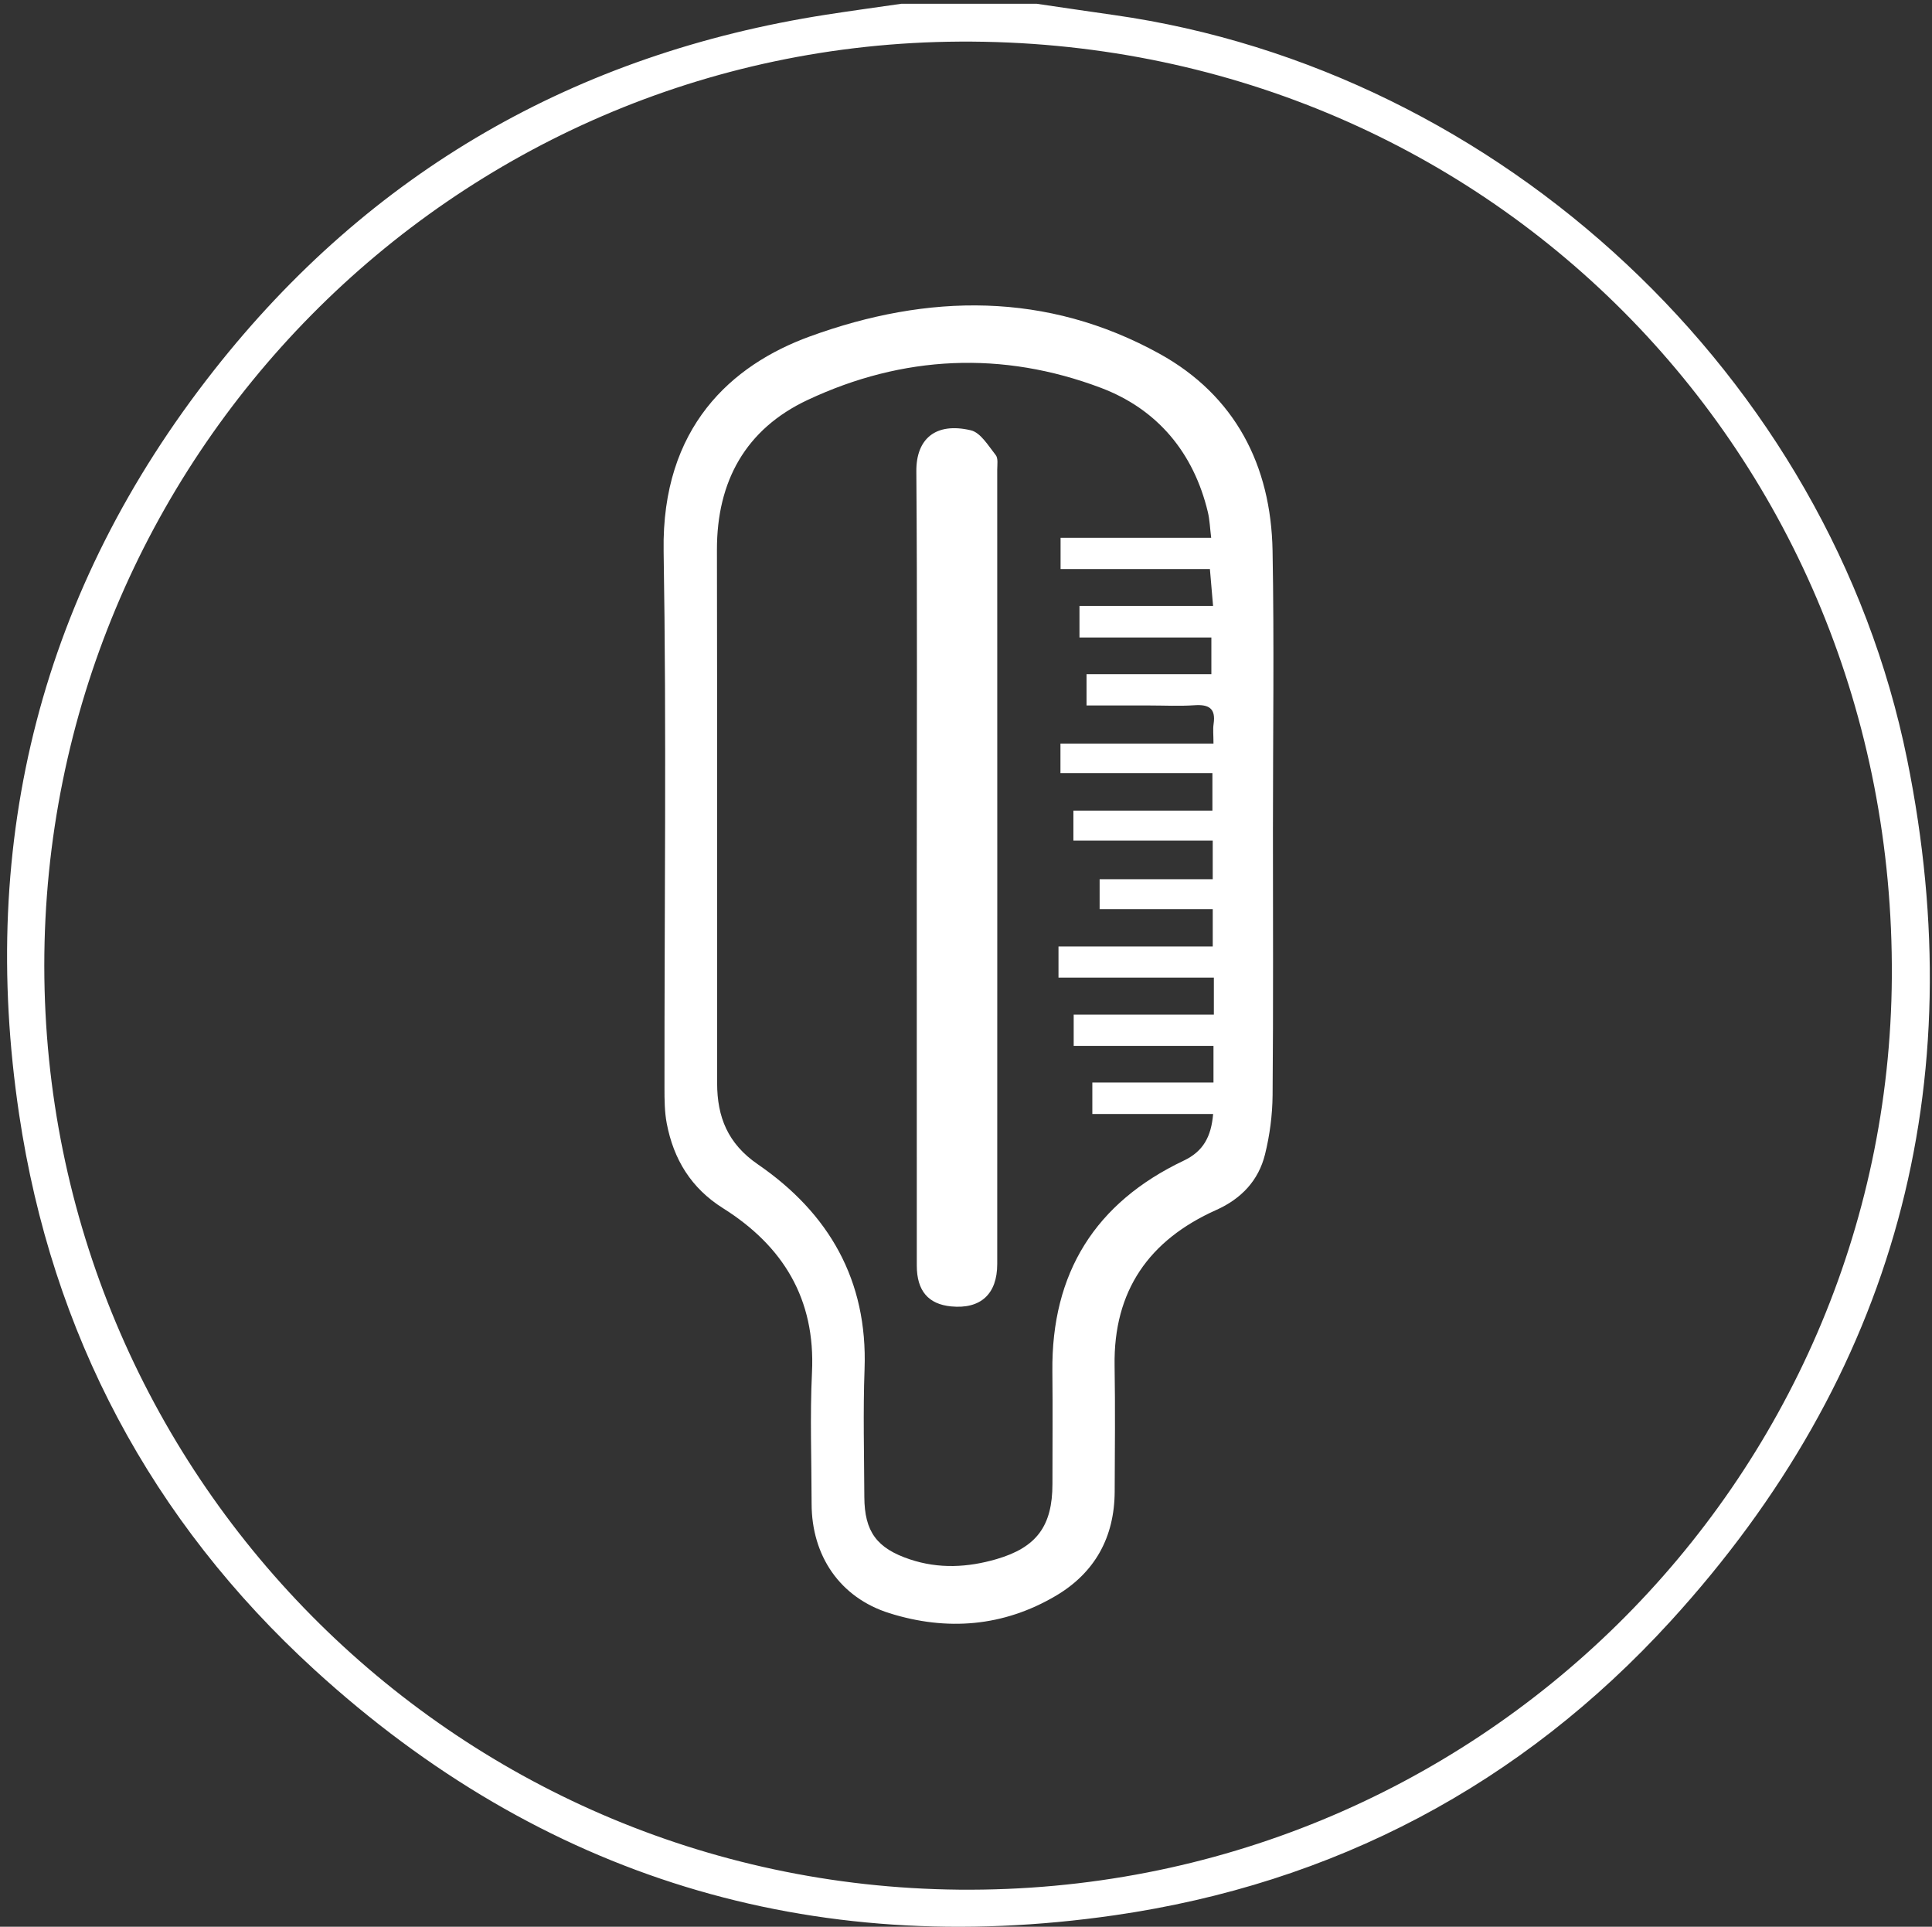 <?xml version="1.0" standalone="no"?><!DOCTYPE svg PUBLIC "-//W3C//DTD SVG 1.1//EN" "http://www.w3.org/Graphics/SVG/1.1/DTD/svg11.dtd"><svg t="1716532675118" class="icon" viewBox="0 0 1027 1024" version="1.1" xmlns="http://www.w3.org/2000/svg" p-id="6181" xmlns:xlink="http://www.w3.org/1999/xlink" width="200.586" height="200"><rect x="0" y="0" width="1027" height="1024" fill="#333333" stroke="none"/><path d="M551.047 1.997c13.648 1.991 27.292 4.036 40.95 5.968 205.776 29.101 380.556 192.04 421.79 395.642 35.11 173.368-6.332 327.255-125.796 458.04-79.395 86.919-178.927 139.417-295.552 156.246-161.783 23.343-304.584-20.242-425.228-130.449-86.843-79.333-139.624-178.61-157.046-295.215-21.841-146.182 12.015-279.035 103.47-395.302 83.085-105.627 192.41-168.396 325.488-189.113C452.451 5.739 465.821 3.93 479.172 1.997h71.875zM23.542 513.325c0.184 268.605 216.283 488.387 486.193 490.959 274.338 2.616 494.208-217.244 495.911-484.921 1.777-279.105-217.29-498.751-495.336-497.253C239.941 23.566 23.462 244.432 23.542 513.325z" p-id="6182" fill="#ffffff"></path><path d="M676.657 439.372c0 47.558 0.232 95.12-0.182 142.673-0.092 10.517-1.492 21.25-4.024 31.452-3.452 13.926-12.594 23.598-25.974 29.583-35.641 15.942-54.642 42.879-53.987 82.757 0.367 22.276 0.138 44.563 0.046 66.849-0.1 24.261-10.499 43.149-31.284 55.417-27.885 16.456-57.919 18.83-88.444 9.245-26.334-8.269-41.362-30.499-41.38-58.199-0.016-23.279-0.921-46.605 0.204-69.83 1.887-39.009-15.369-67.122-47.31-87.21-16.975-10.679-26.246-25.962-29.896-45.042-1.176-6.144-1.208-12.57-1.212-18.866-0.07-95.118 1.124-190.253-0.451-285.345-1.092-65.972 36.286-98.935 77.648-114.019 62.863-22.921 126.078-23.892 185.964 9.177 40.126 22.156 59.253 59.217 60.082 104.694 0.893 48.872 0.202 97.773 0.202 146.663z m-31.601-44.185c0-4.565-0.365-7.584 0.068-10.483 1.238-8.263-2.58-10.421-10.192-9.894-7.947 0.551-15.962 0.124-23.95 0.124h-33.41v-16.637h66.36v-19.507h-70.114v-16.737h71.018l-1.683-19.607h-79.379v-16.613h80.056c-0.655-5.284-0.785-9.549-1.753-13.612-7.584-31.775-26.959-54.808-56.859-66.094-52.408-19.78-105.263-17.358-155.964 6.468-32.821 15.425-48.223 43.127-48.151 79.632 0.188 94.501 0.02 189.001 0.102 283.502 0.016 17.837 5.611 32.063 21.625 43.059 37.791 25.96 58.472 61.627 56.741 108.885-0.827 22.596-0.214 45.247-0.118 67.875 0.08 18.478 6.627 27.306 24.191 33.183 15.391 5.152 30.805 4.341 46.116-0.128 21.302-6.216 29.686-17.646 29.688-39.882 0.002-19.964 0.18-39.93-0.036-59.892-0.561-52.268 22.779-89.664 69.87-112.016 10.351-4.914 14.561-12.732 15.583-24.764h-64.211v-16.735h64.399v-19.471H570.745v-16.621h74.511v-19.68h-82.59v-16.526h81.995v-19.826h-60.128v-15.914h60.118v-20.503h-74.063v-15.954h73.896v-19.942h-80.775v-15.693c26.971 0.006 53.444 0.006 81.348 0.006z" p-id="6183" fill="#ffffff"></path><path d="M487.331 461.069c0-70.189 0.313-140.385-0.226-210.572-0.132-17.184 10.13-26.232 28.954-21.815 5.206 1.222 9.329 8.247 13.241 13.171 1.372 1.725 0.801 5.138 0.801 7.78 0.032 140.716 0.046 281.431 0.004 422.145-0.006 16.034-8.876 24.039-24.497 22.53-12.135-1.174-18.251-8.291-18.259-21.667-0.04-70.523-0.018-141.046-0.018-211.571z" p-id="6184" fill="#ffffff"></path></svg>